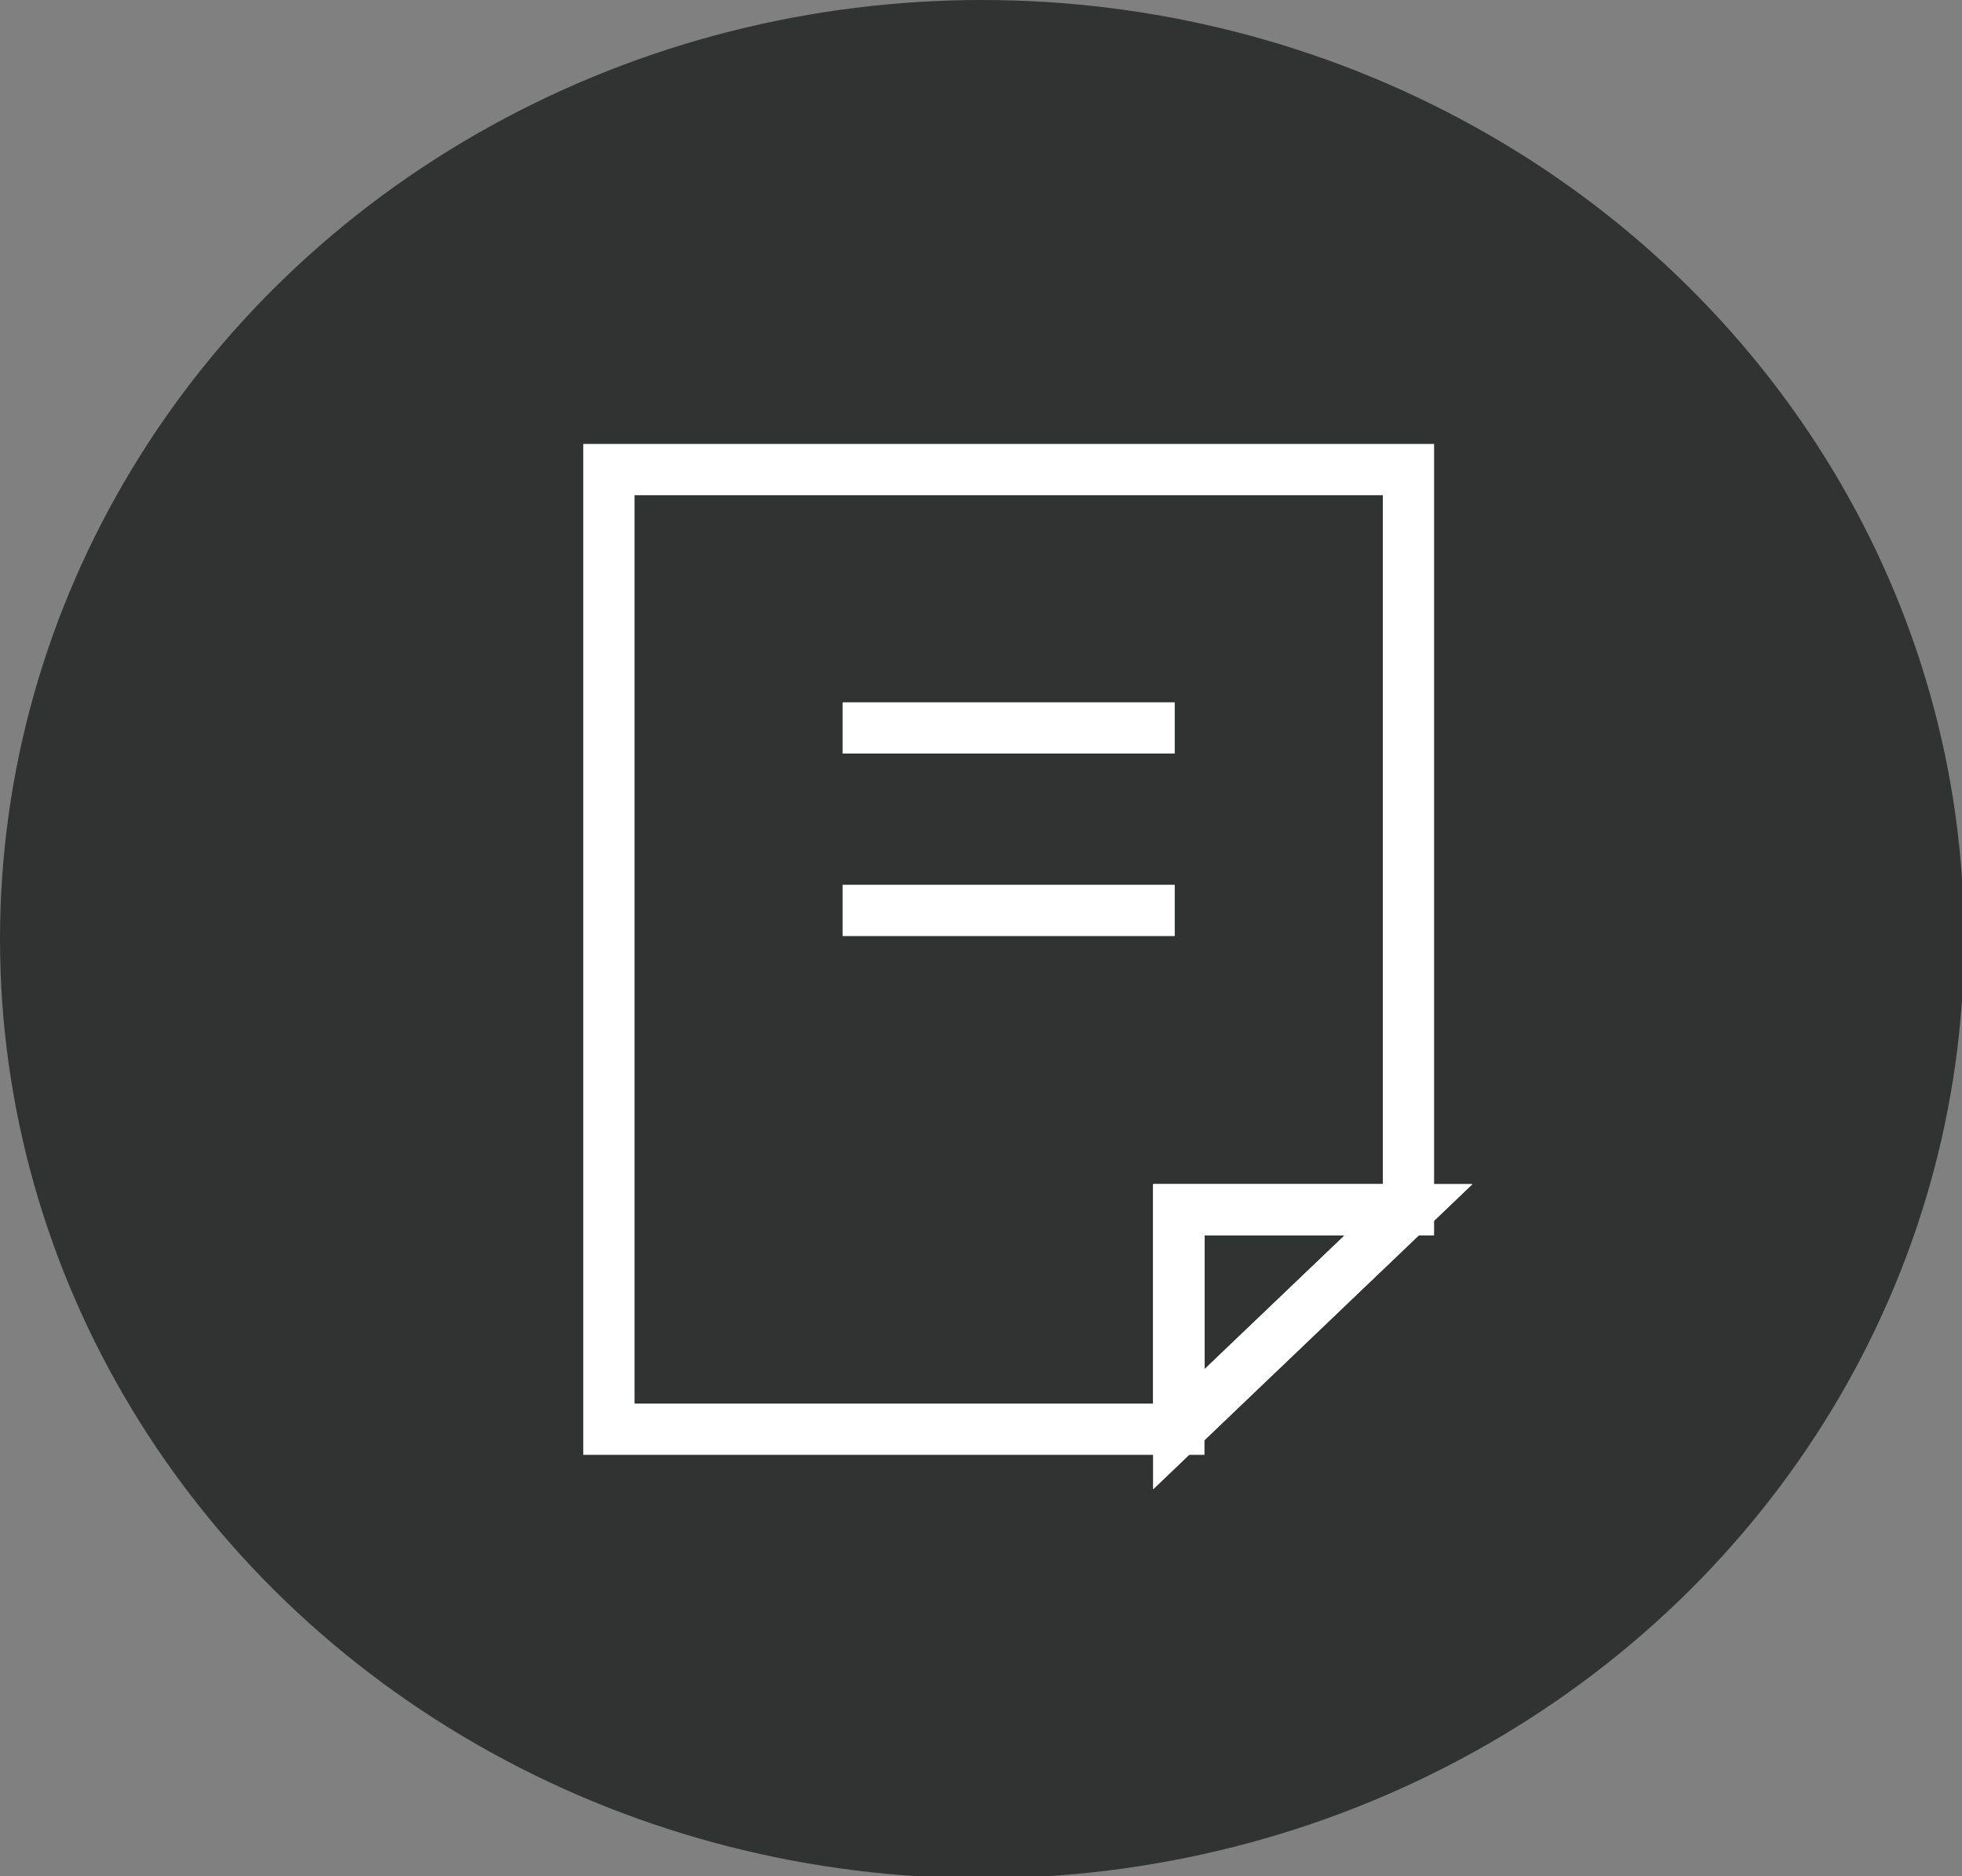 <svg xmlns="http://www.w3.org/2000/svg" viewBox="0 0 9.57 9.15"><rect x="0" y="0" width="9.57" height="9.15" fill="#808080" stroke="none"/><defs><style>.cls-4{fill:none;stroke:#fff;stroke-miterlimit:10;stroke-width:.25px}</style></defs><g style="isolation:isolate"><g id="レイヤー_2" data-name="レイヤー 2"><g style="mix-blend-mode:darken" id="サイド"><ellipse cx="4.79" cy="4.58" rx="4.79" ry="4.58" style="fill:#313333"/><path class="cls-4" d="M6.87 2.29V5.9H5.75v1.07H2.97V2.29h3.9z"/><path class="cls-4" d="M6.87 5.9 5.75 6.97V5.9h1.12z"/><path class="cls-4" d="M6.87 5.9 5.75 6.97V5.9h1.12zM4.11 3.55h1.62M4.11 4.44h1.62"/></g></g></g></svg>